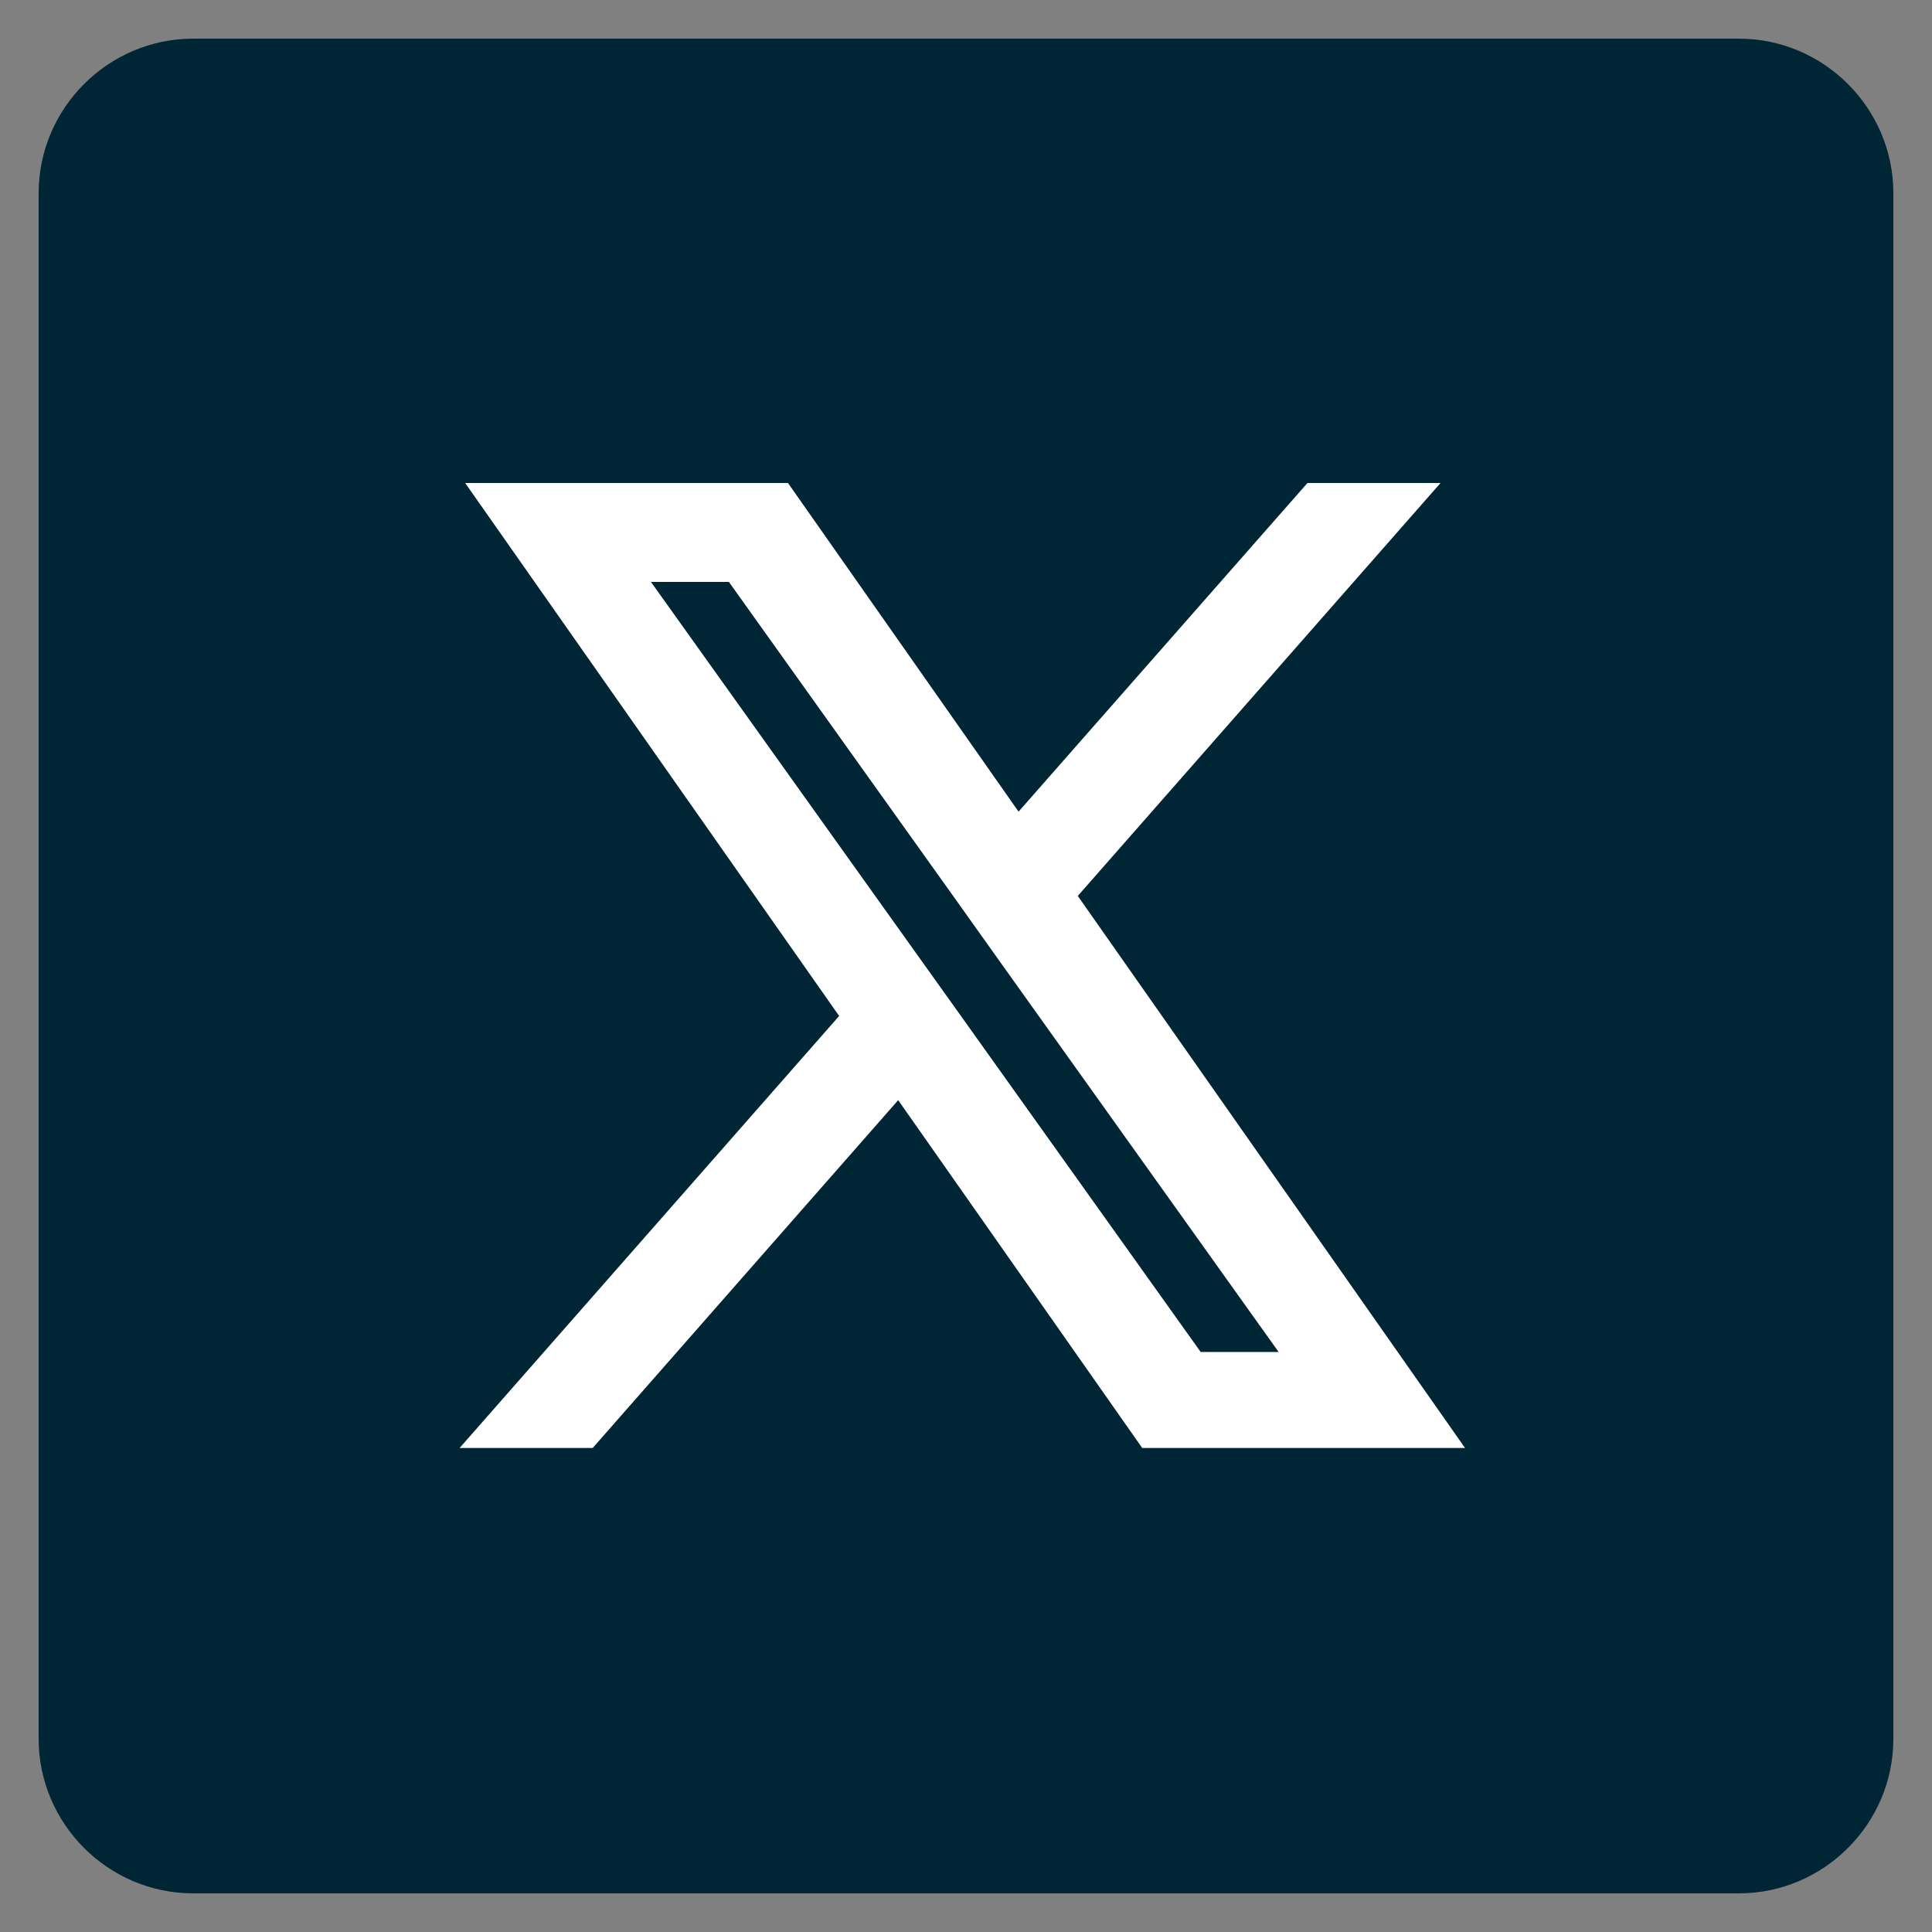 <?xml version="1.0" ?><!DOCTYPE svg  PUBLIC '-//W3C//DTD SVG 1.1//EN'  'http://www.w3.org/Graphics/SVG/1.1/DTD/svg11.dtd'><svg width="50" height="50" viewBox="0 0 50 50" fill="none" xmlns="http://www.w3.org/2000/svg">
<rect x="0" y="0" width="50" height="50" fill="#808080" stroke="none"/>
<path d="M45 1H5C2.8 1 1 2.8 1 5V45C1 47.2 2.8 49 5 49H45C47.2 49 49 47.2 49 45V5C49 2.8 47.2 1 45 1Z" fill="#002635"/>
<path d="M27.258 23.152L36.176 13H34.063L26.316 21.813L20.133 13H13L22.352 26.328L13 36.973H15.113L23.289 27.664L29.82 36.973H36.953L27.258 23.152ZM24.363 26.445L23.414 25.117L15.875 14.56H19.121L25.207 23.083L26.152 24.411L34.062 35.489H30.816L24.363 26.445Z" fill="white" stroke="white"/>
</svg>
